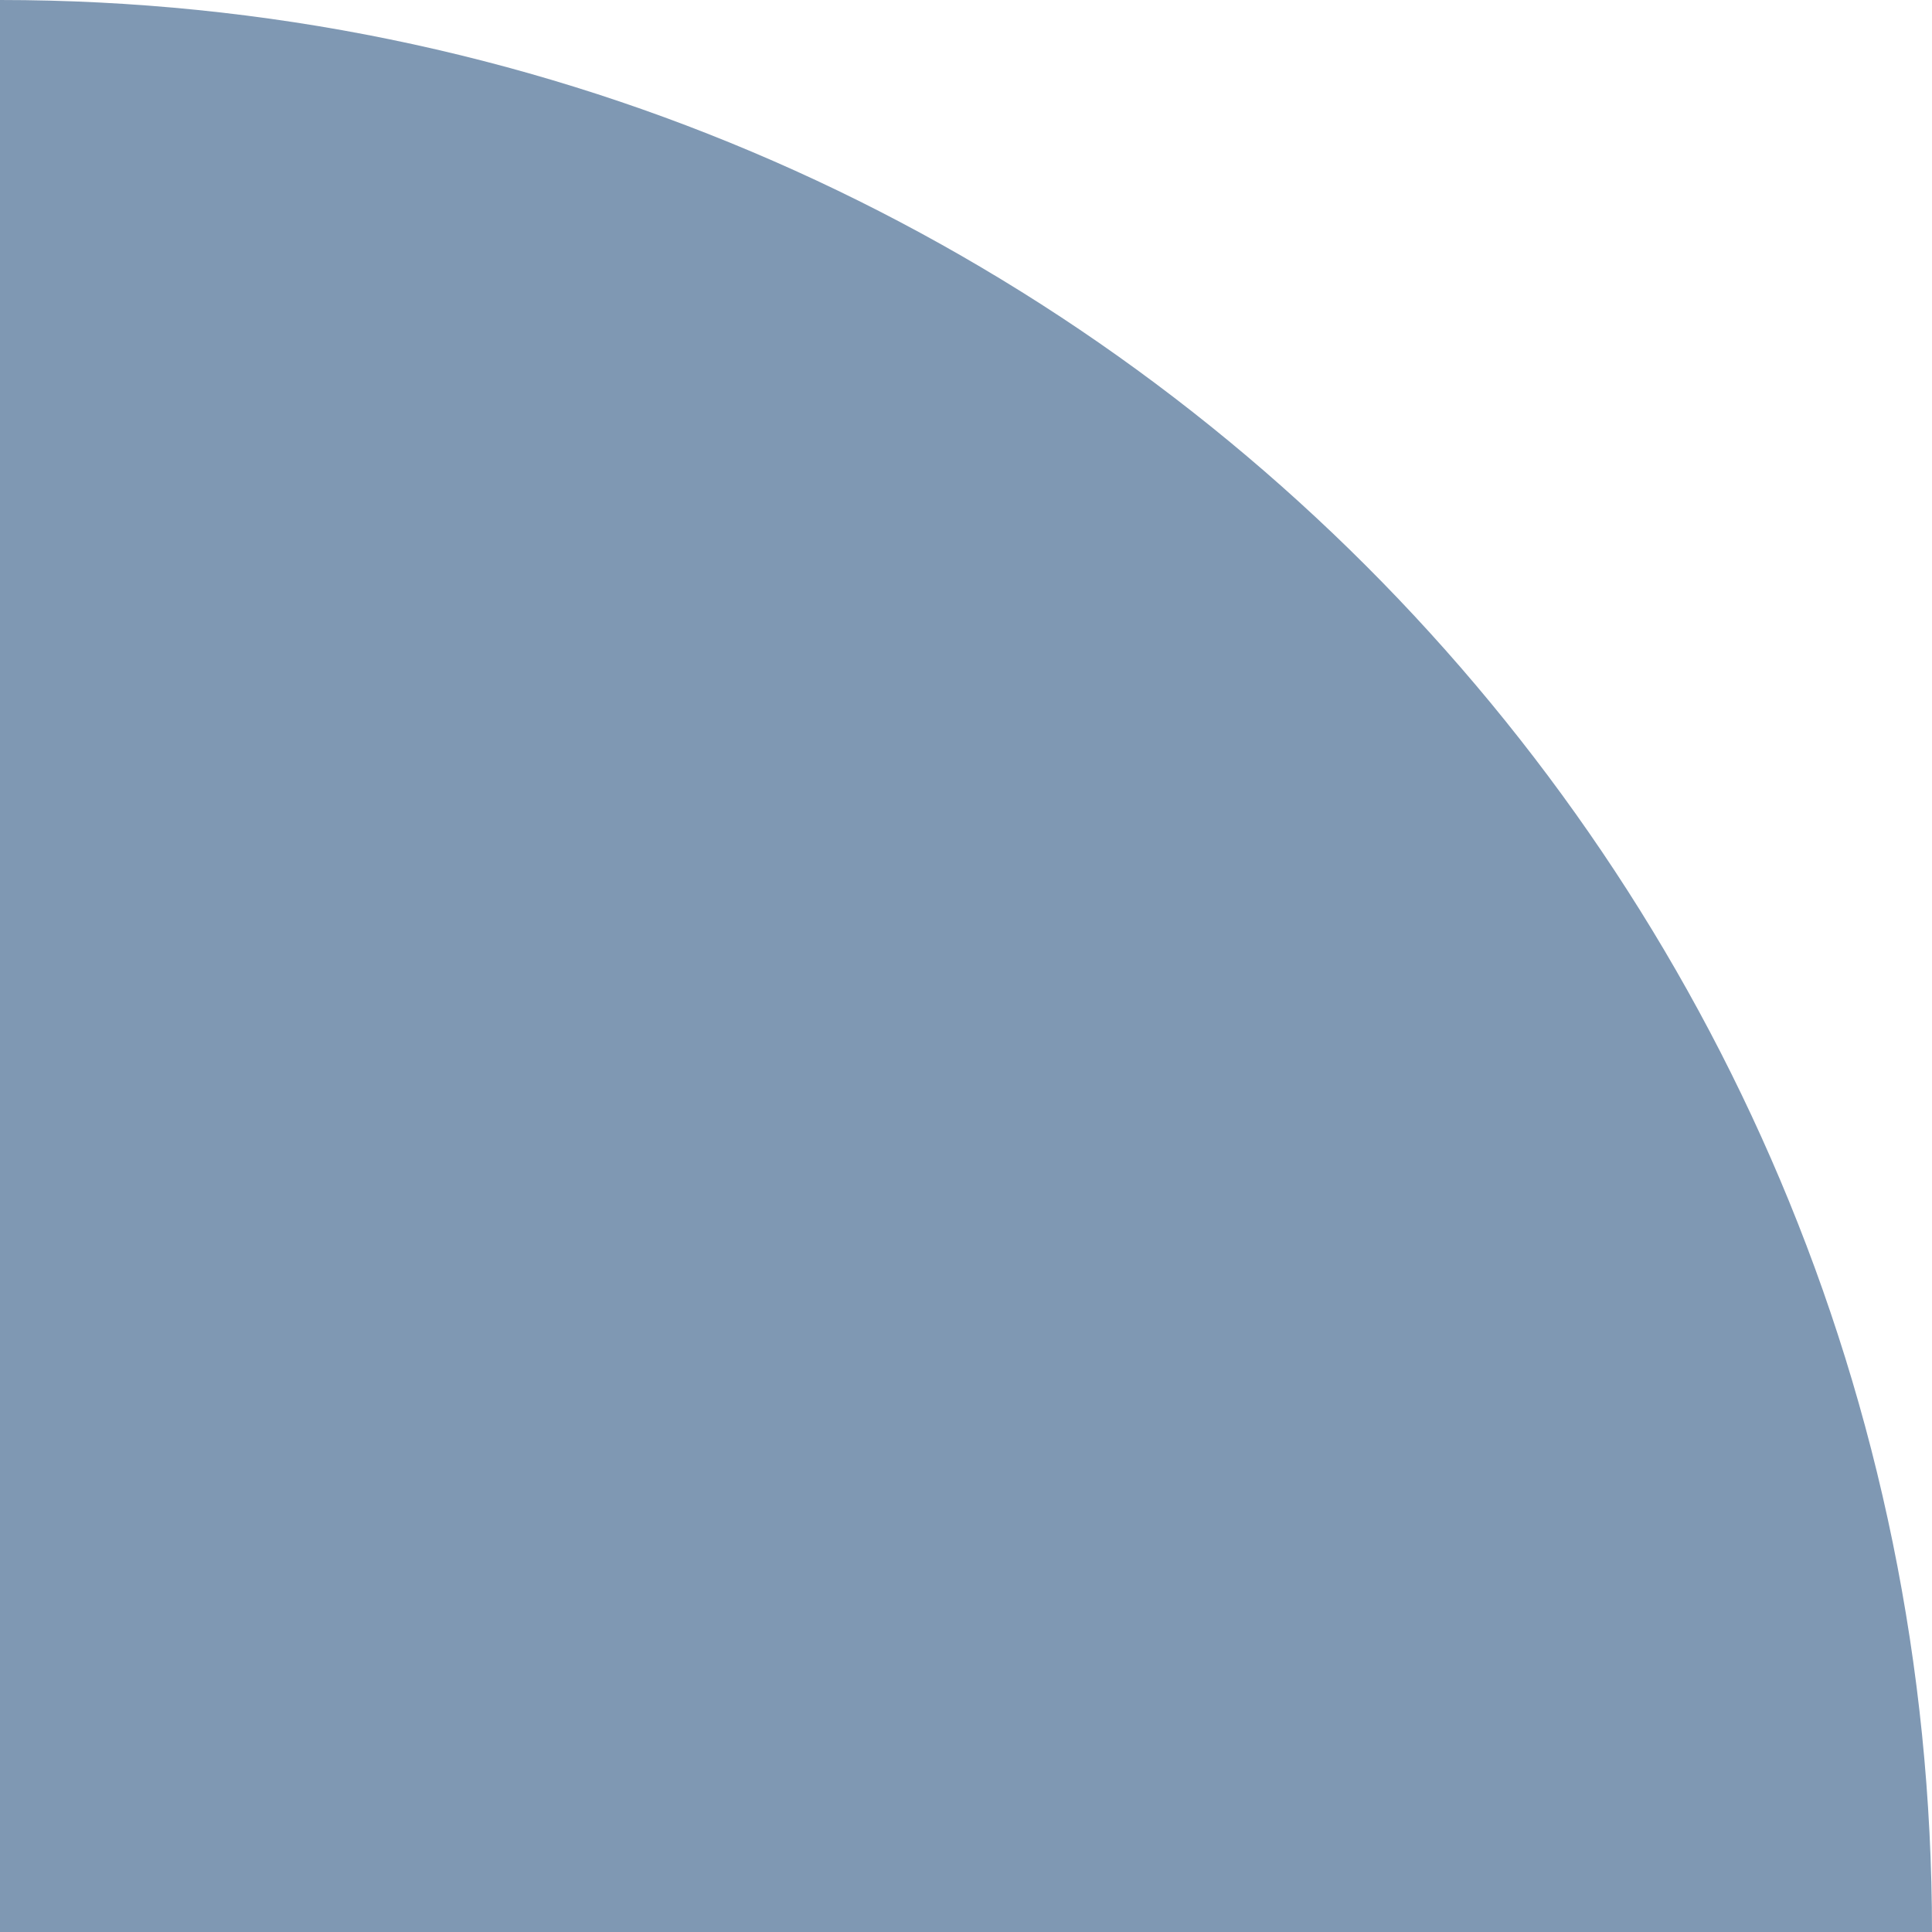 <svg width="32" height="32" viewBox="0 0 32 32" fill="none" xmlns="http://www.w3.org/2000/svg">
<path d="M-3.8147e-06 32C-2.2525e-06 14.327 -9.86085e-07 -8.59439e-07 -9.86085e-07 -8.59439e-07C17.673 6.68616e-07 32 14.327 32 32C32 32 17.673 32 -3.8147e-06 32Z" fill="#7F98B3"/>
</svg>
